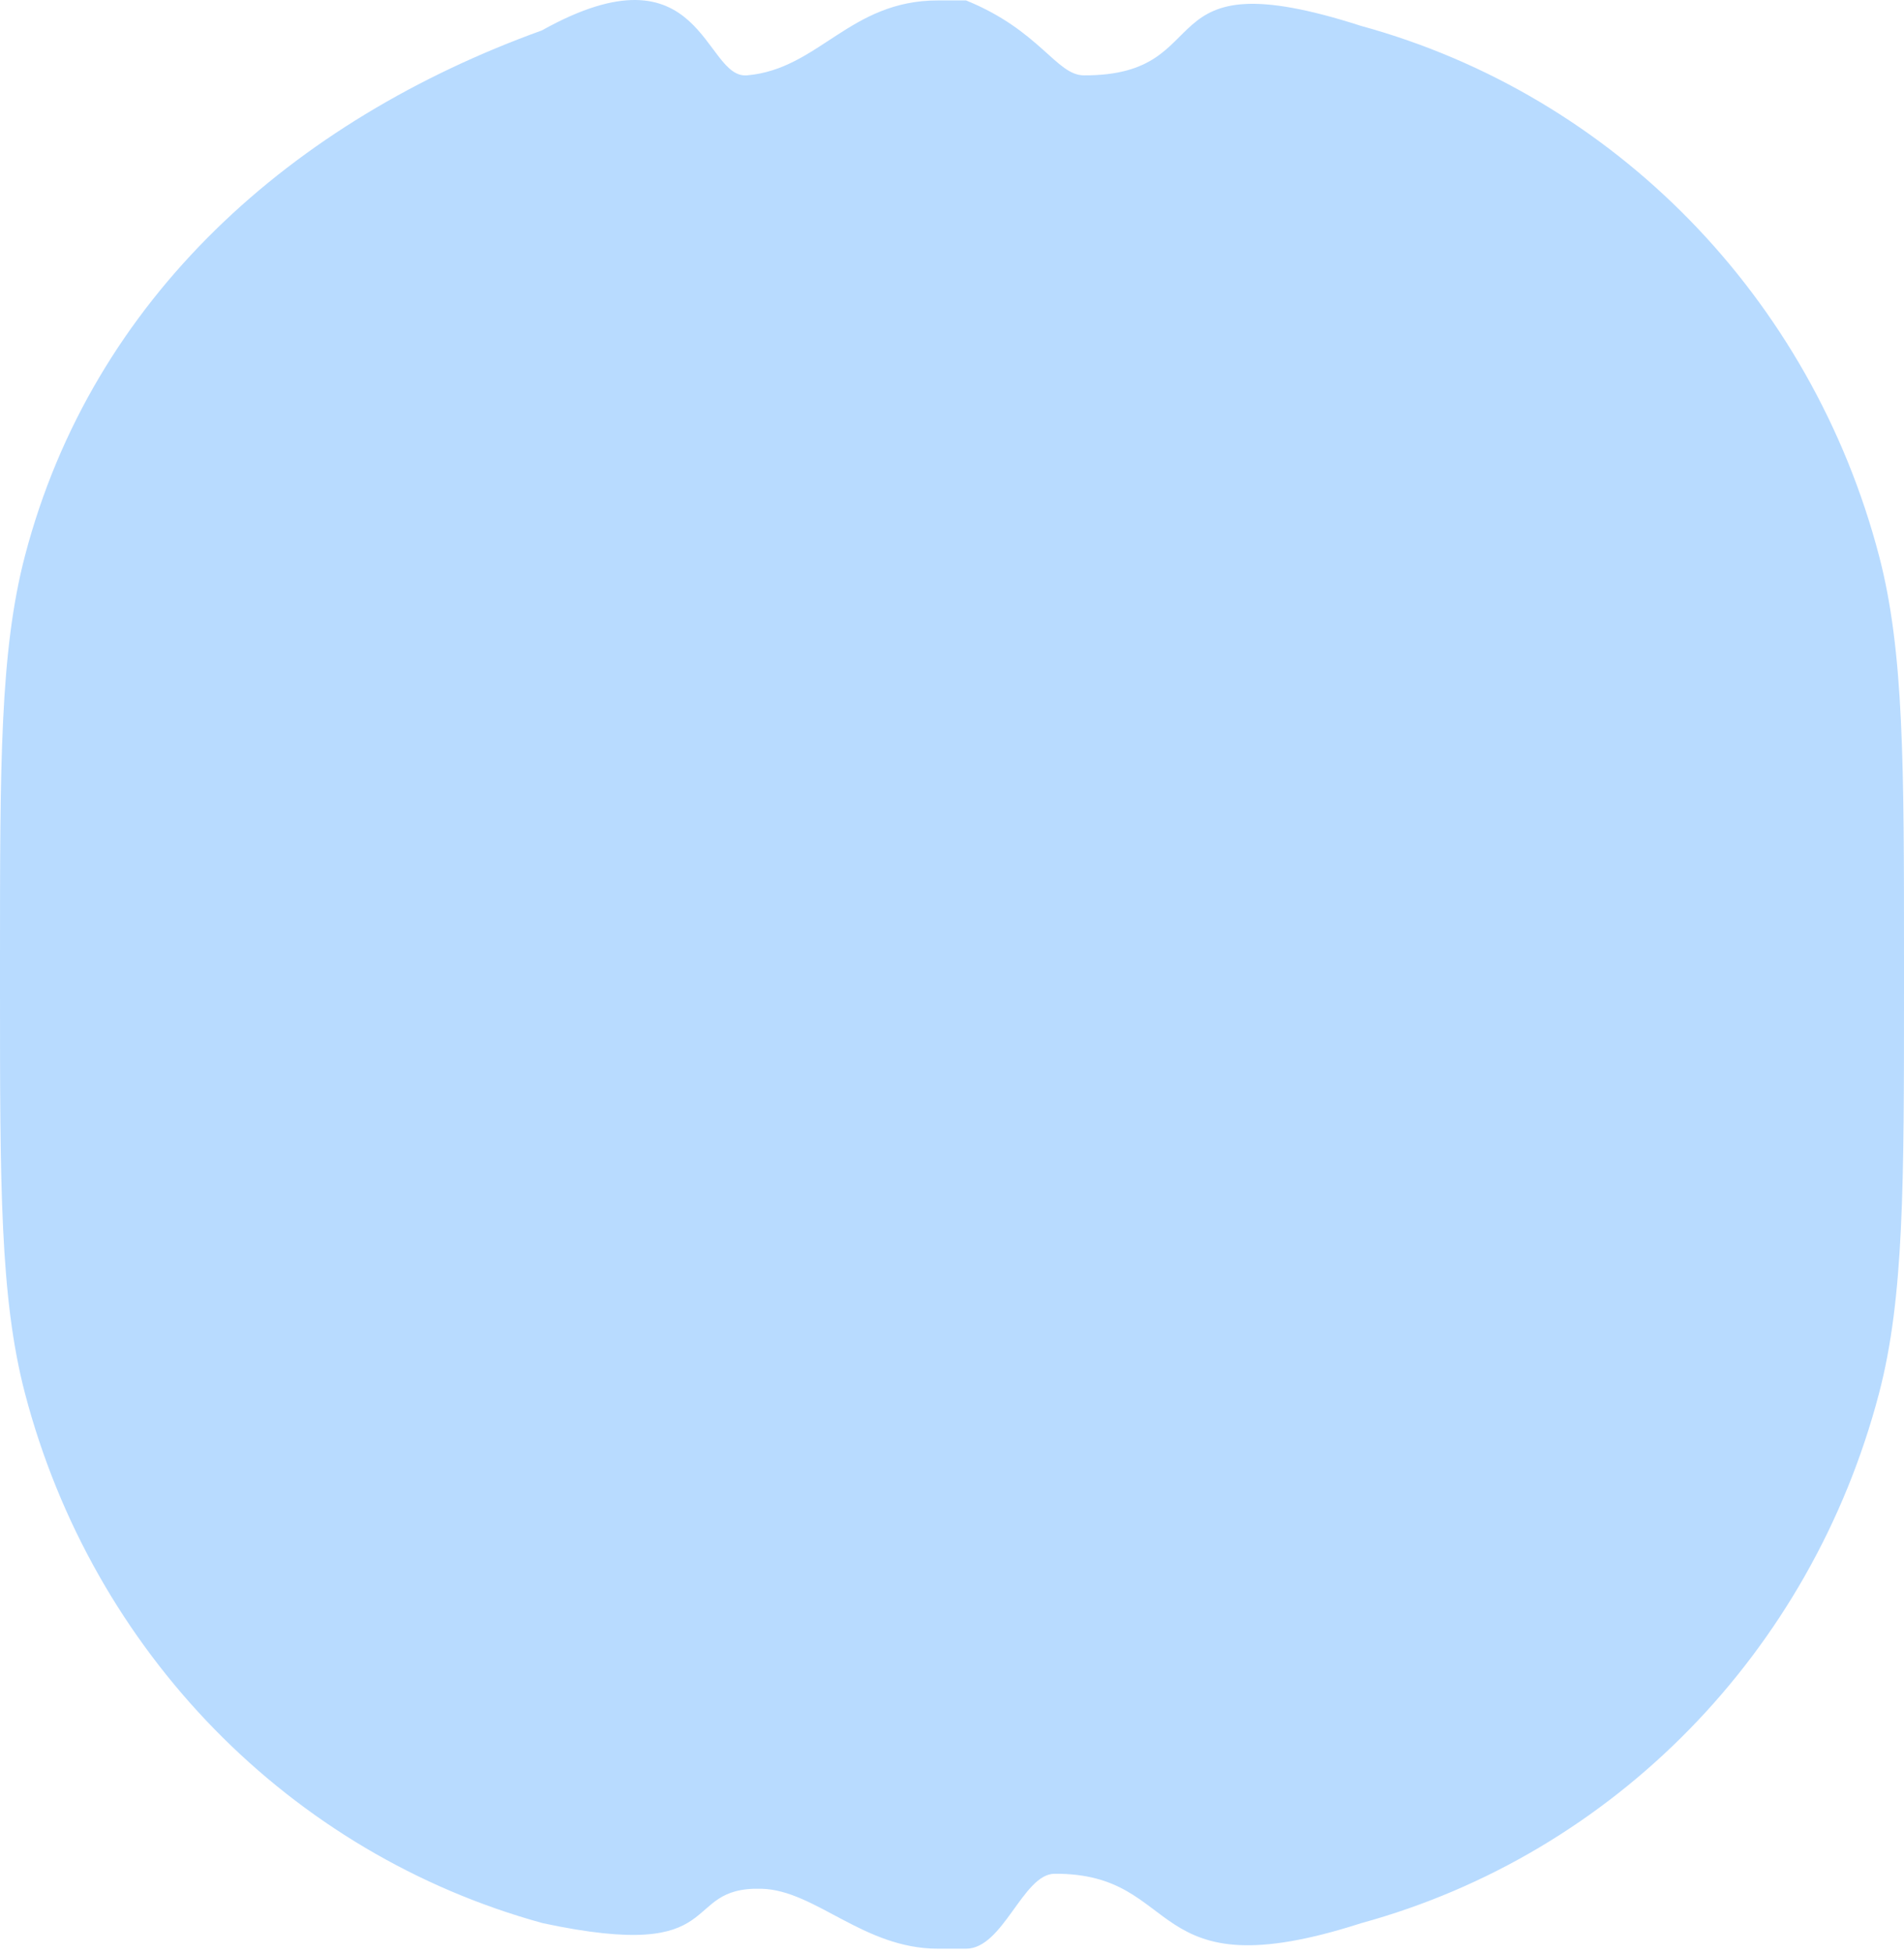 <?xml version="1.0" encoding="UTF-8"?> <svg xmlns="http://www.w3.org/2000/svg" width="156" height="160" viewBox="0 0 156 160" fill="none"> <path opacity="0.3" d="M78 0.034L76.85 0.034C69.6 0.034 67.095 5.667 61.2 6.173C57.635 6.479 57.6 -4.877 44.4 2.49C24 9.856 7.593 24.349 2.045 45.533C-0.002 53.347 -0.001 62.654 5.57344e-05 78.662L0 79.838L5.57344e-05 81.014C-0.001 97.021 -0.002 106.328 2.045 114.142C7.593 135.326 23.765 151.873 44.471 157.549C60 160.869 55.516 154.536 62.4 154.73C66.819 154.855 70.734 159.642 76.85 159.641L78 159.641L79.15 159.641C82.203 159.641 83.807 153.518 86.4 153.502C97.09 153.439 93.6 163.324 111.529 157.549C132.235 151.873 148.407 135.326 153.955 114.142C156.002 106.328 156.001 97.021 156 81.014L156 79.838L156 78.662C156.001 62.654 156.002 53.347 153.955 45.533C148.407 24.349 132.235 7.802 111.529 2.126C93.6 -3.649 100.165 6.22 88.8 6.173C86.547 6.164 85.2 2.49 79.15 0.034L78 0.034Z" fill="#1286FF"></path> </svg> 
